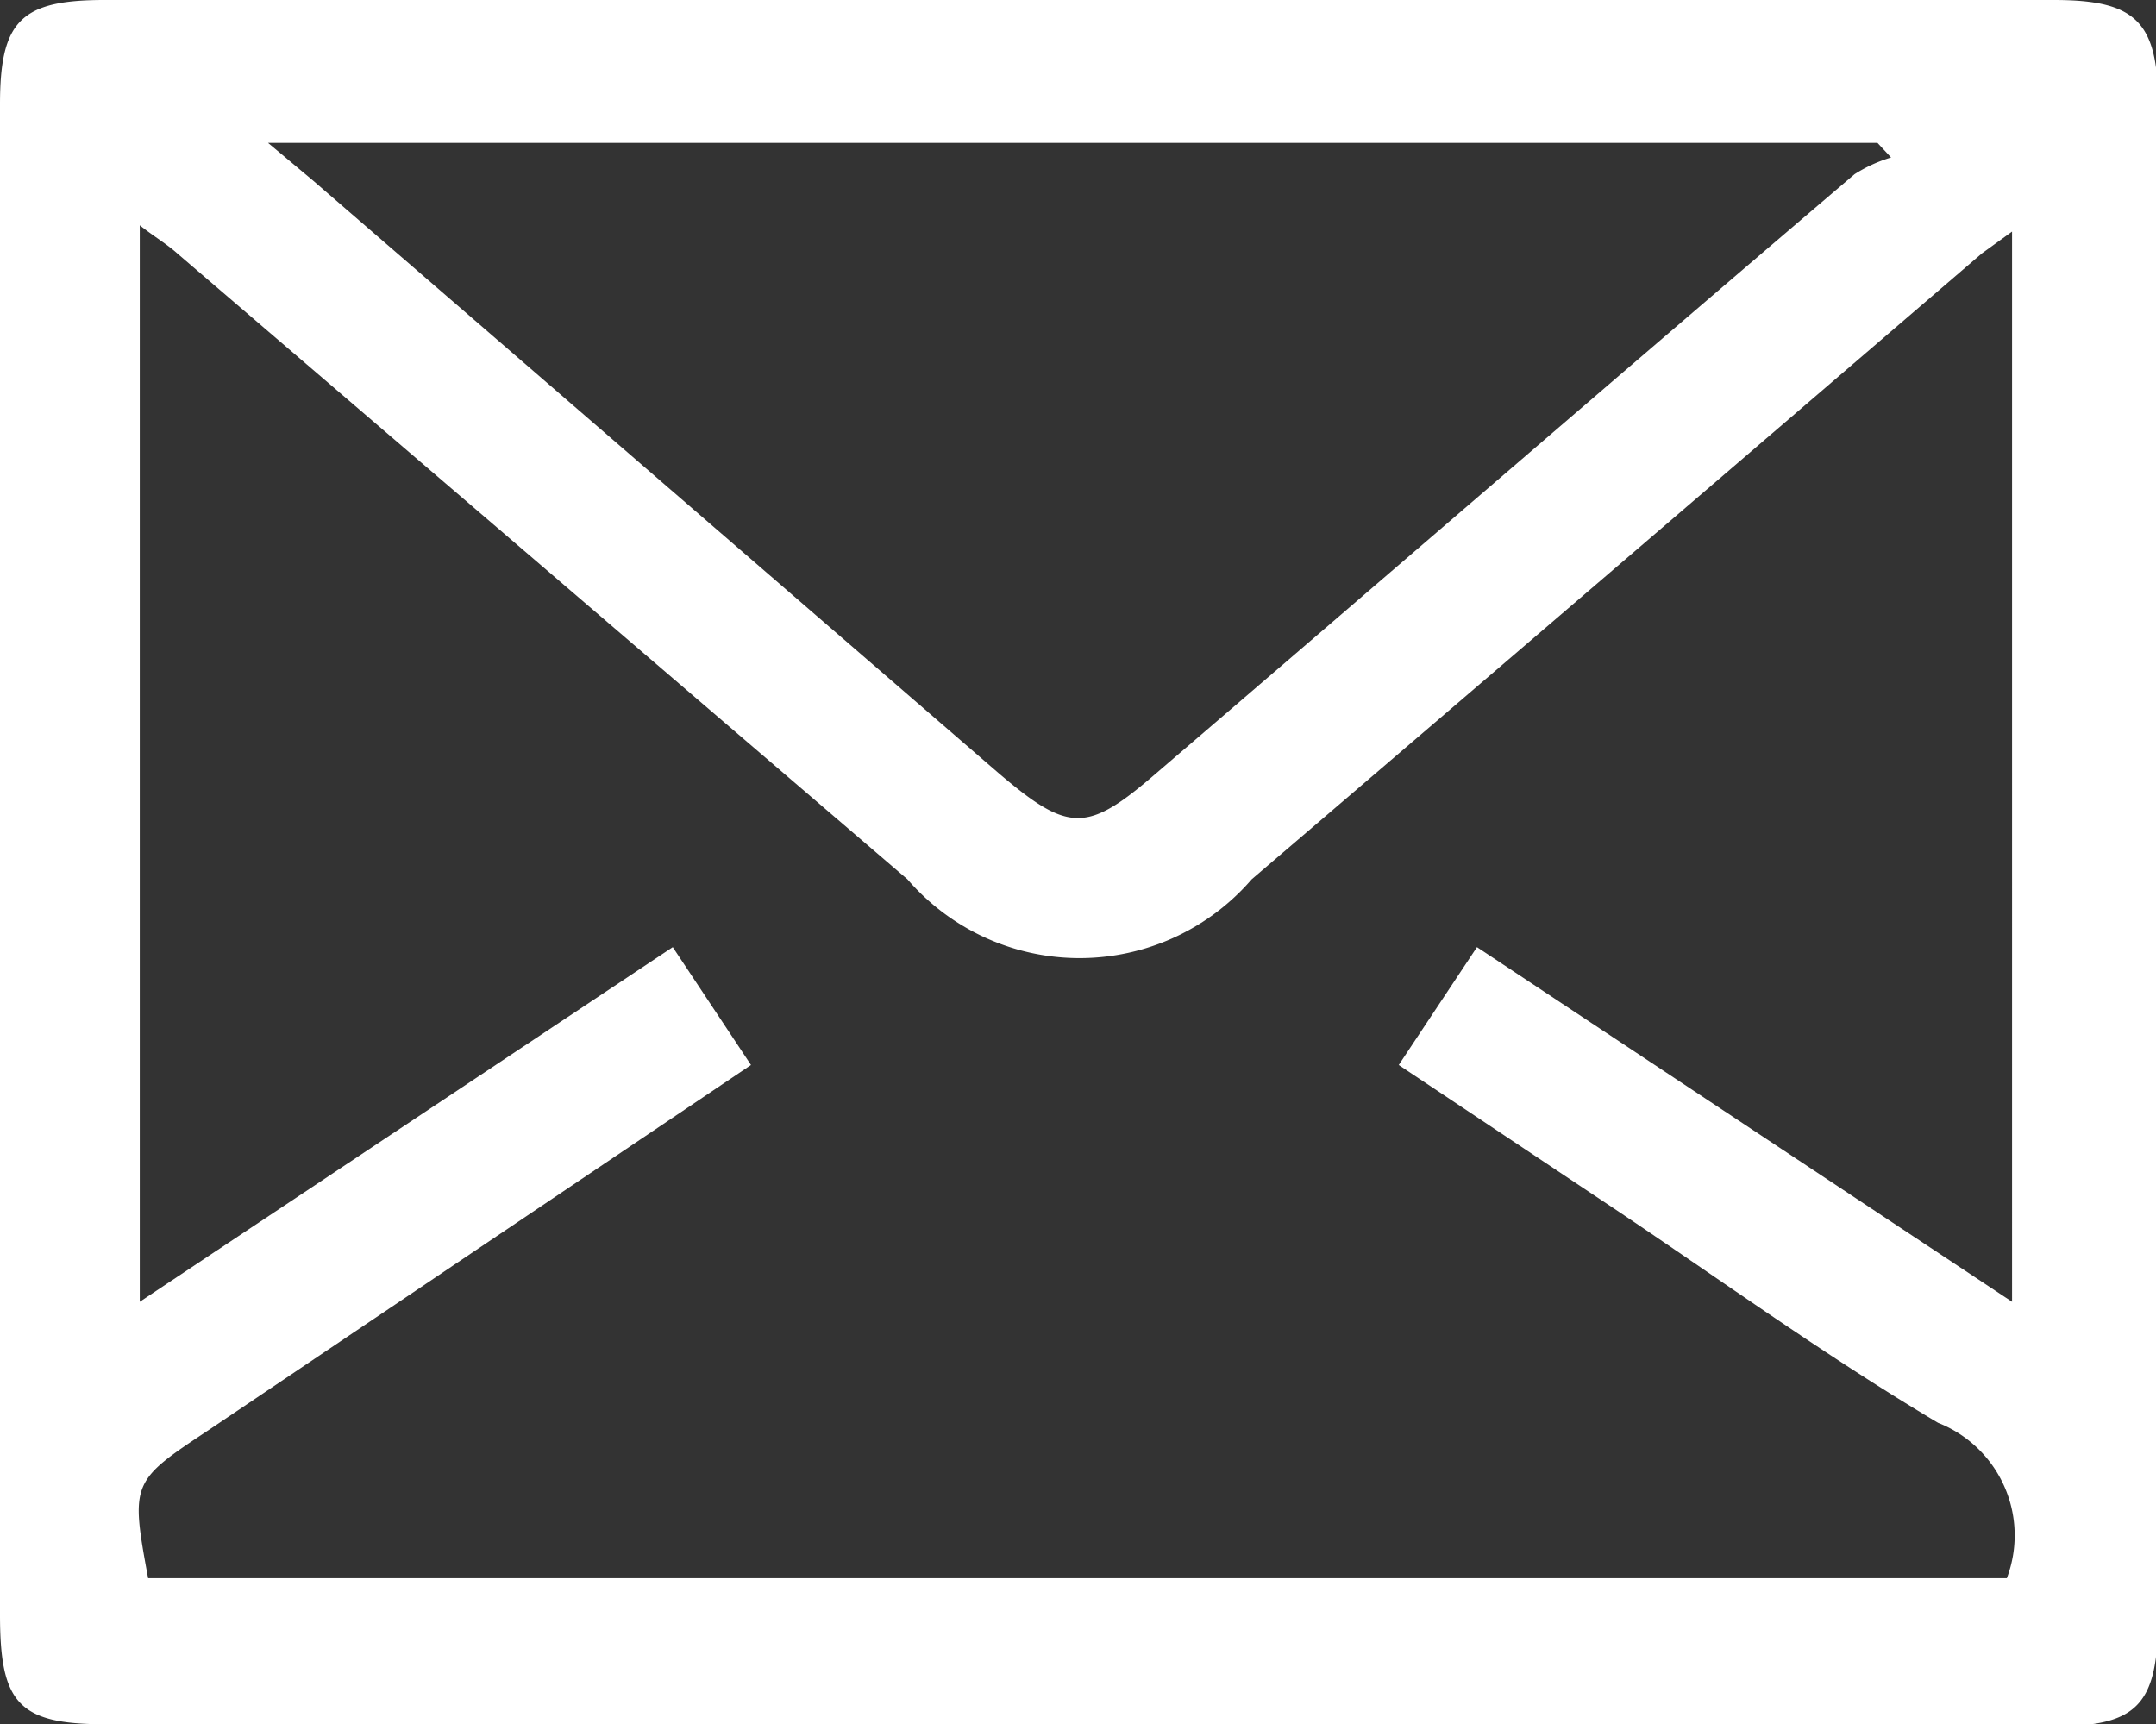 <svg xmlns="http://www.w3.org/2000/svg" viewBox="0 0 20.67 16.53"><rect x="0" y="0" width="20.67" height="16.53" fill="#333333" stroke="none"/><g data-name="Layer 2"><path d="M10.29 16.53H1c-.83 0-1-.21-1-1.05V1c0-.8.2-1 1-1h18.69c.78 0 1 .2 1 1v14.5c0 .85-.2 1.05-1 1.05zm9-4.05V2.22l-.29.21c-2.33 2-4.66 4-7 6a2.18 2.18 0 01-3.3 0l-7-6c-.1-.09-.22-.16-.36-.27v10.32l5.11-3.4.75 1.13-5.2 3.5c-.74.49-.75.5-.58 1.42h17.82a1.16 1.16 0 00-.66-1.49c-1.06-.63-2.07-1.36-3.1-2.05l-2.07-1.38.75-1.13zM2.57 1.37l.43.36L9.56 7.4c.69.59.86.59 1.54 0 2.23-1.91 4.45-3.83 6.68-5.73a1.39 1.39 0 01.35-.16L18 1.37z" fill="#fff" data-name="Inicio 2"/></g></svg>